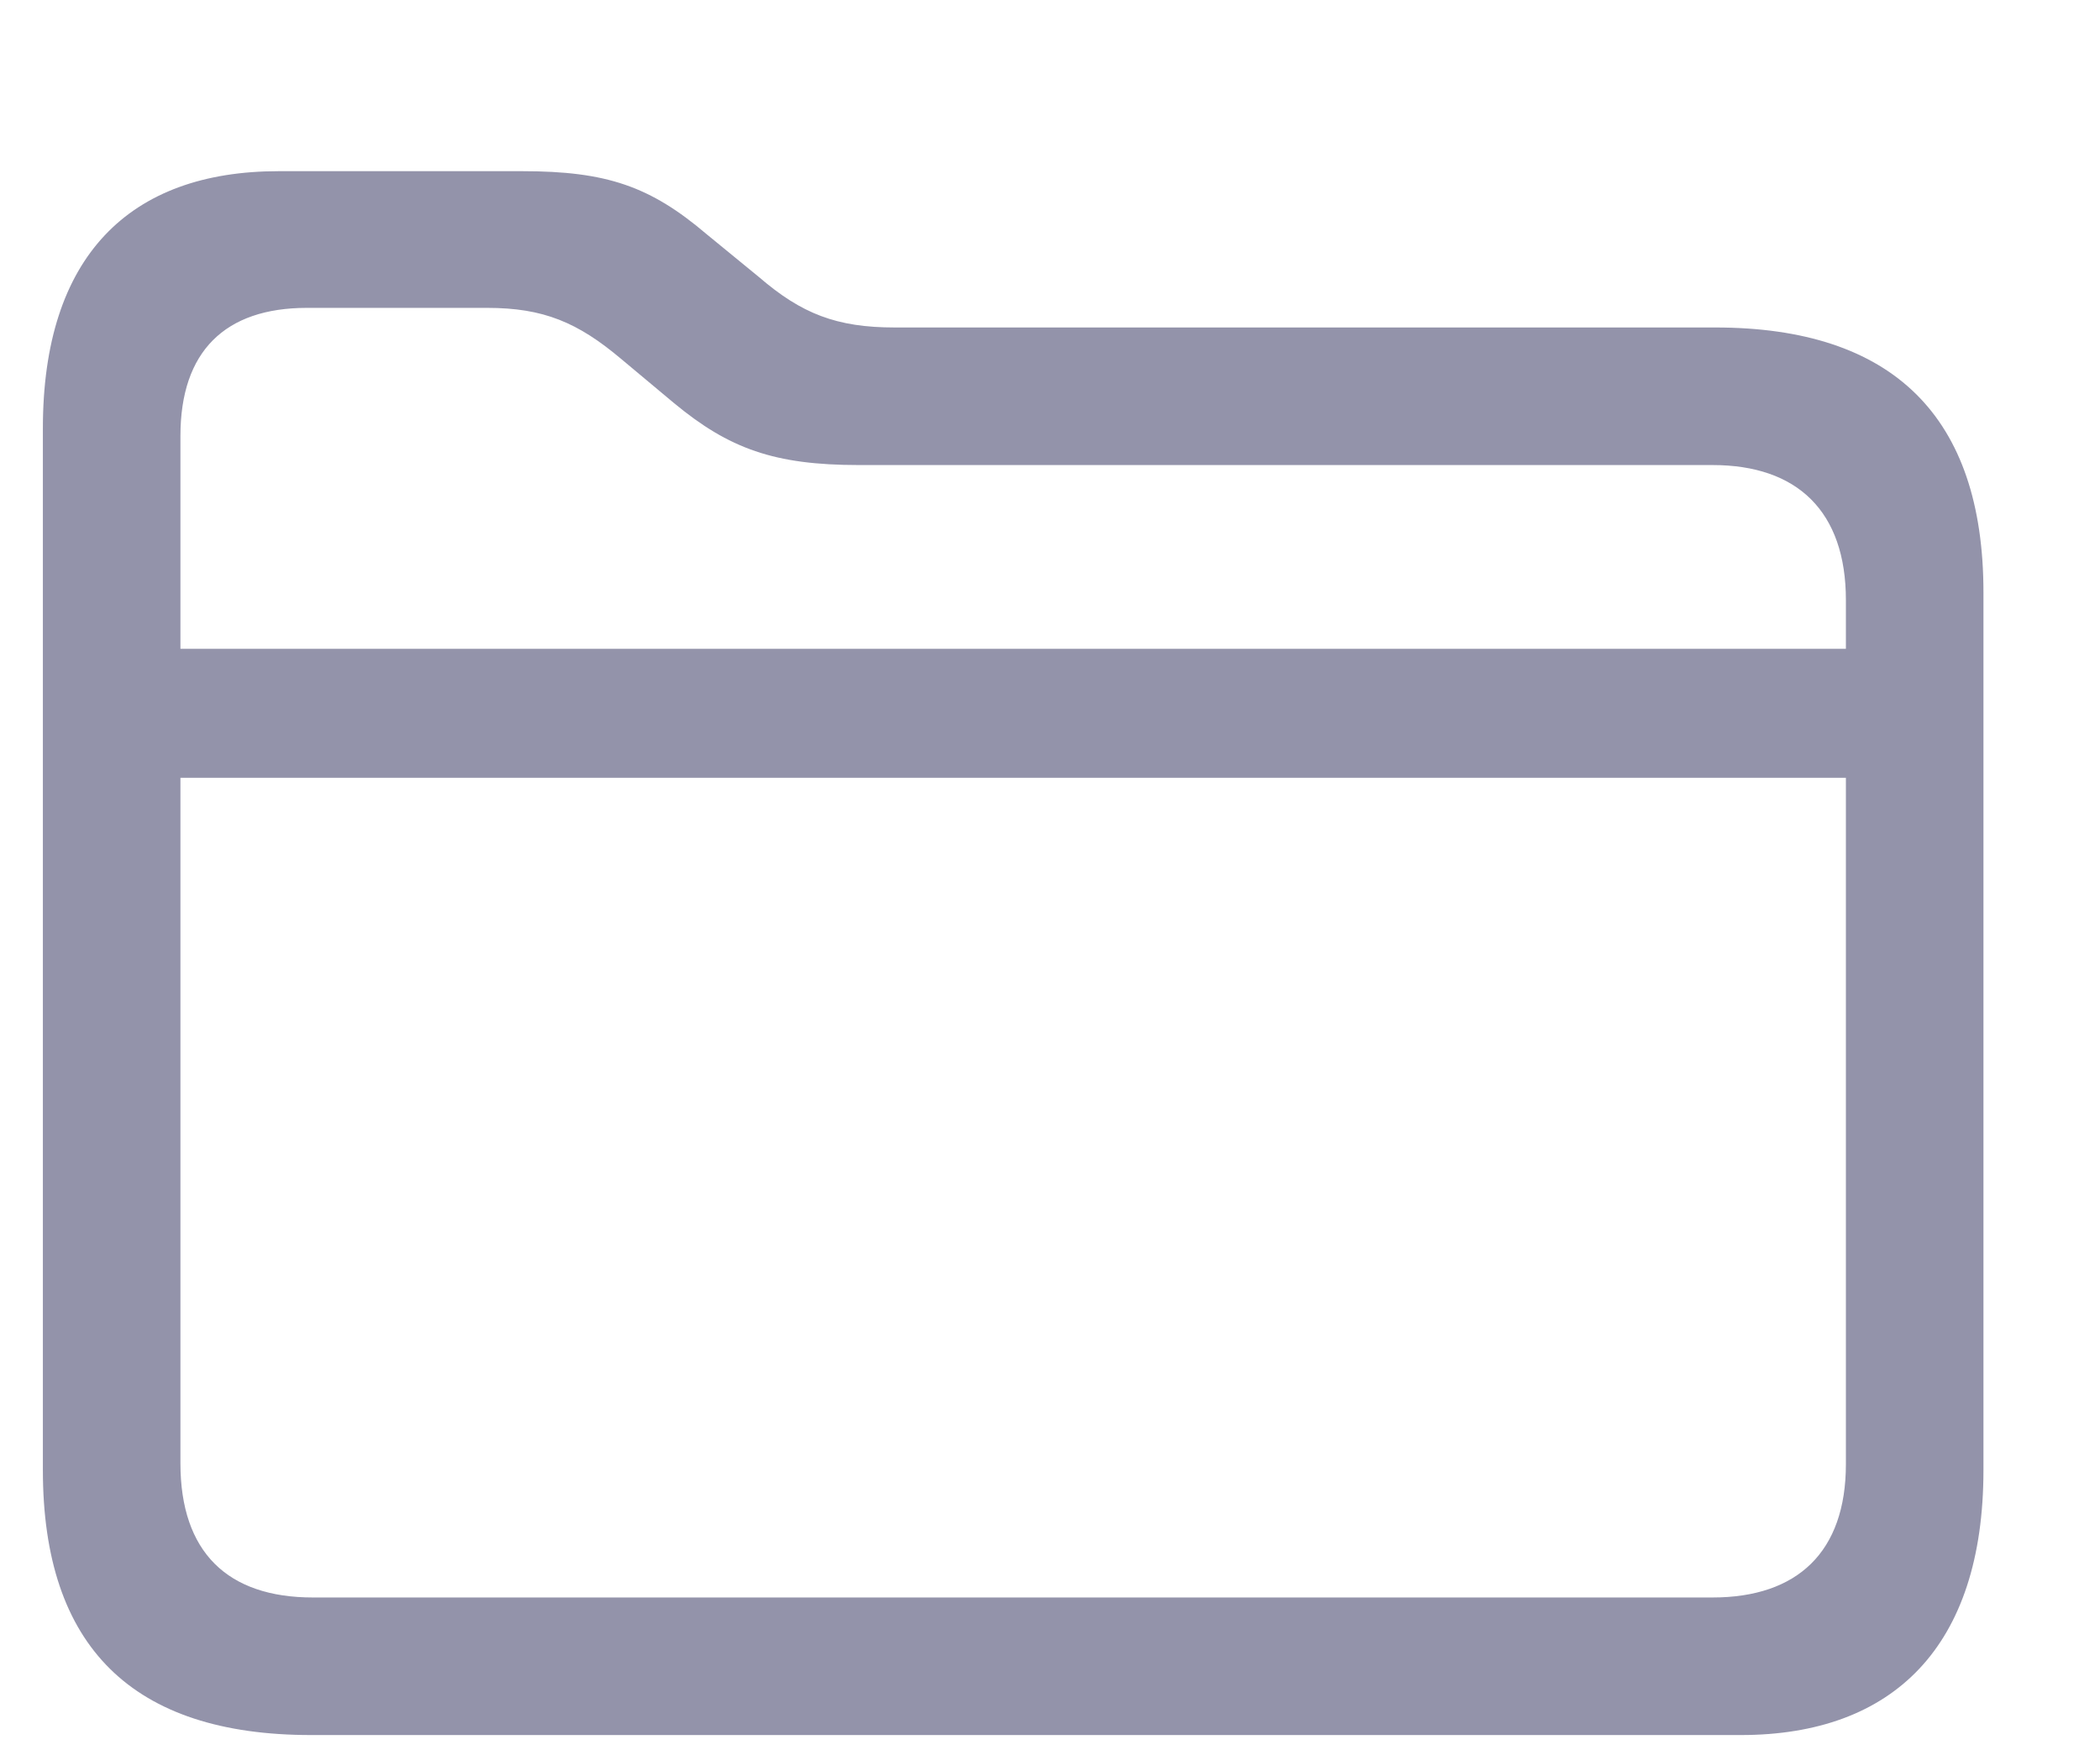 <svg width="12" height="10" viewBox="0 0 12 10" fill="none" xmlns="http://www.w3.org/2000/svg">
<path d="M1.778 9.913C0.758 9.913 0.245 9.41 0.245 8.399V2.447C0.245 1.466 0.738 0.978 1.593 0.978H2.984C3.468 0.978 3.717 1.065 4.039 1.339L4.337 1.583C4.581 1.793 4.781 1.871 5.113 1.871H9.801C10.816 1.871 11.334 2.379 11.334 3.385V8.399C11.334 9.405 10.821 9.913 9.947 9.913H1.778ZM1.031 2.491V3.707H10.548V3.429C10.548 2.921 10.27 2.657 9.786 2.657H4.908C4.425 2.657 4.166 2.564 3.849 2.301L3.551 2.052C3.302 1.842 3.106 1.759 2.784 1.759H1.754C1.285 1.759 1.031 2.008 1.031 2.491ZM1.788 9.127H9.786C10.27 9.127 10.548 8.868 10.548 8.365V4.444H1.031V8.36C1.031 8.868 1.3 9.127 1.788 9.127Z" fill="#9393AA"/>
</svg>
